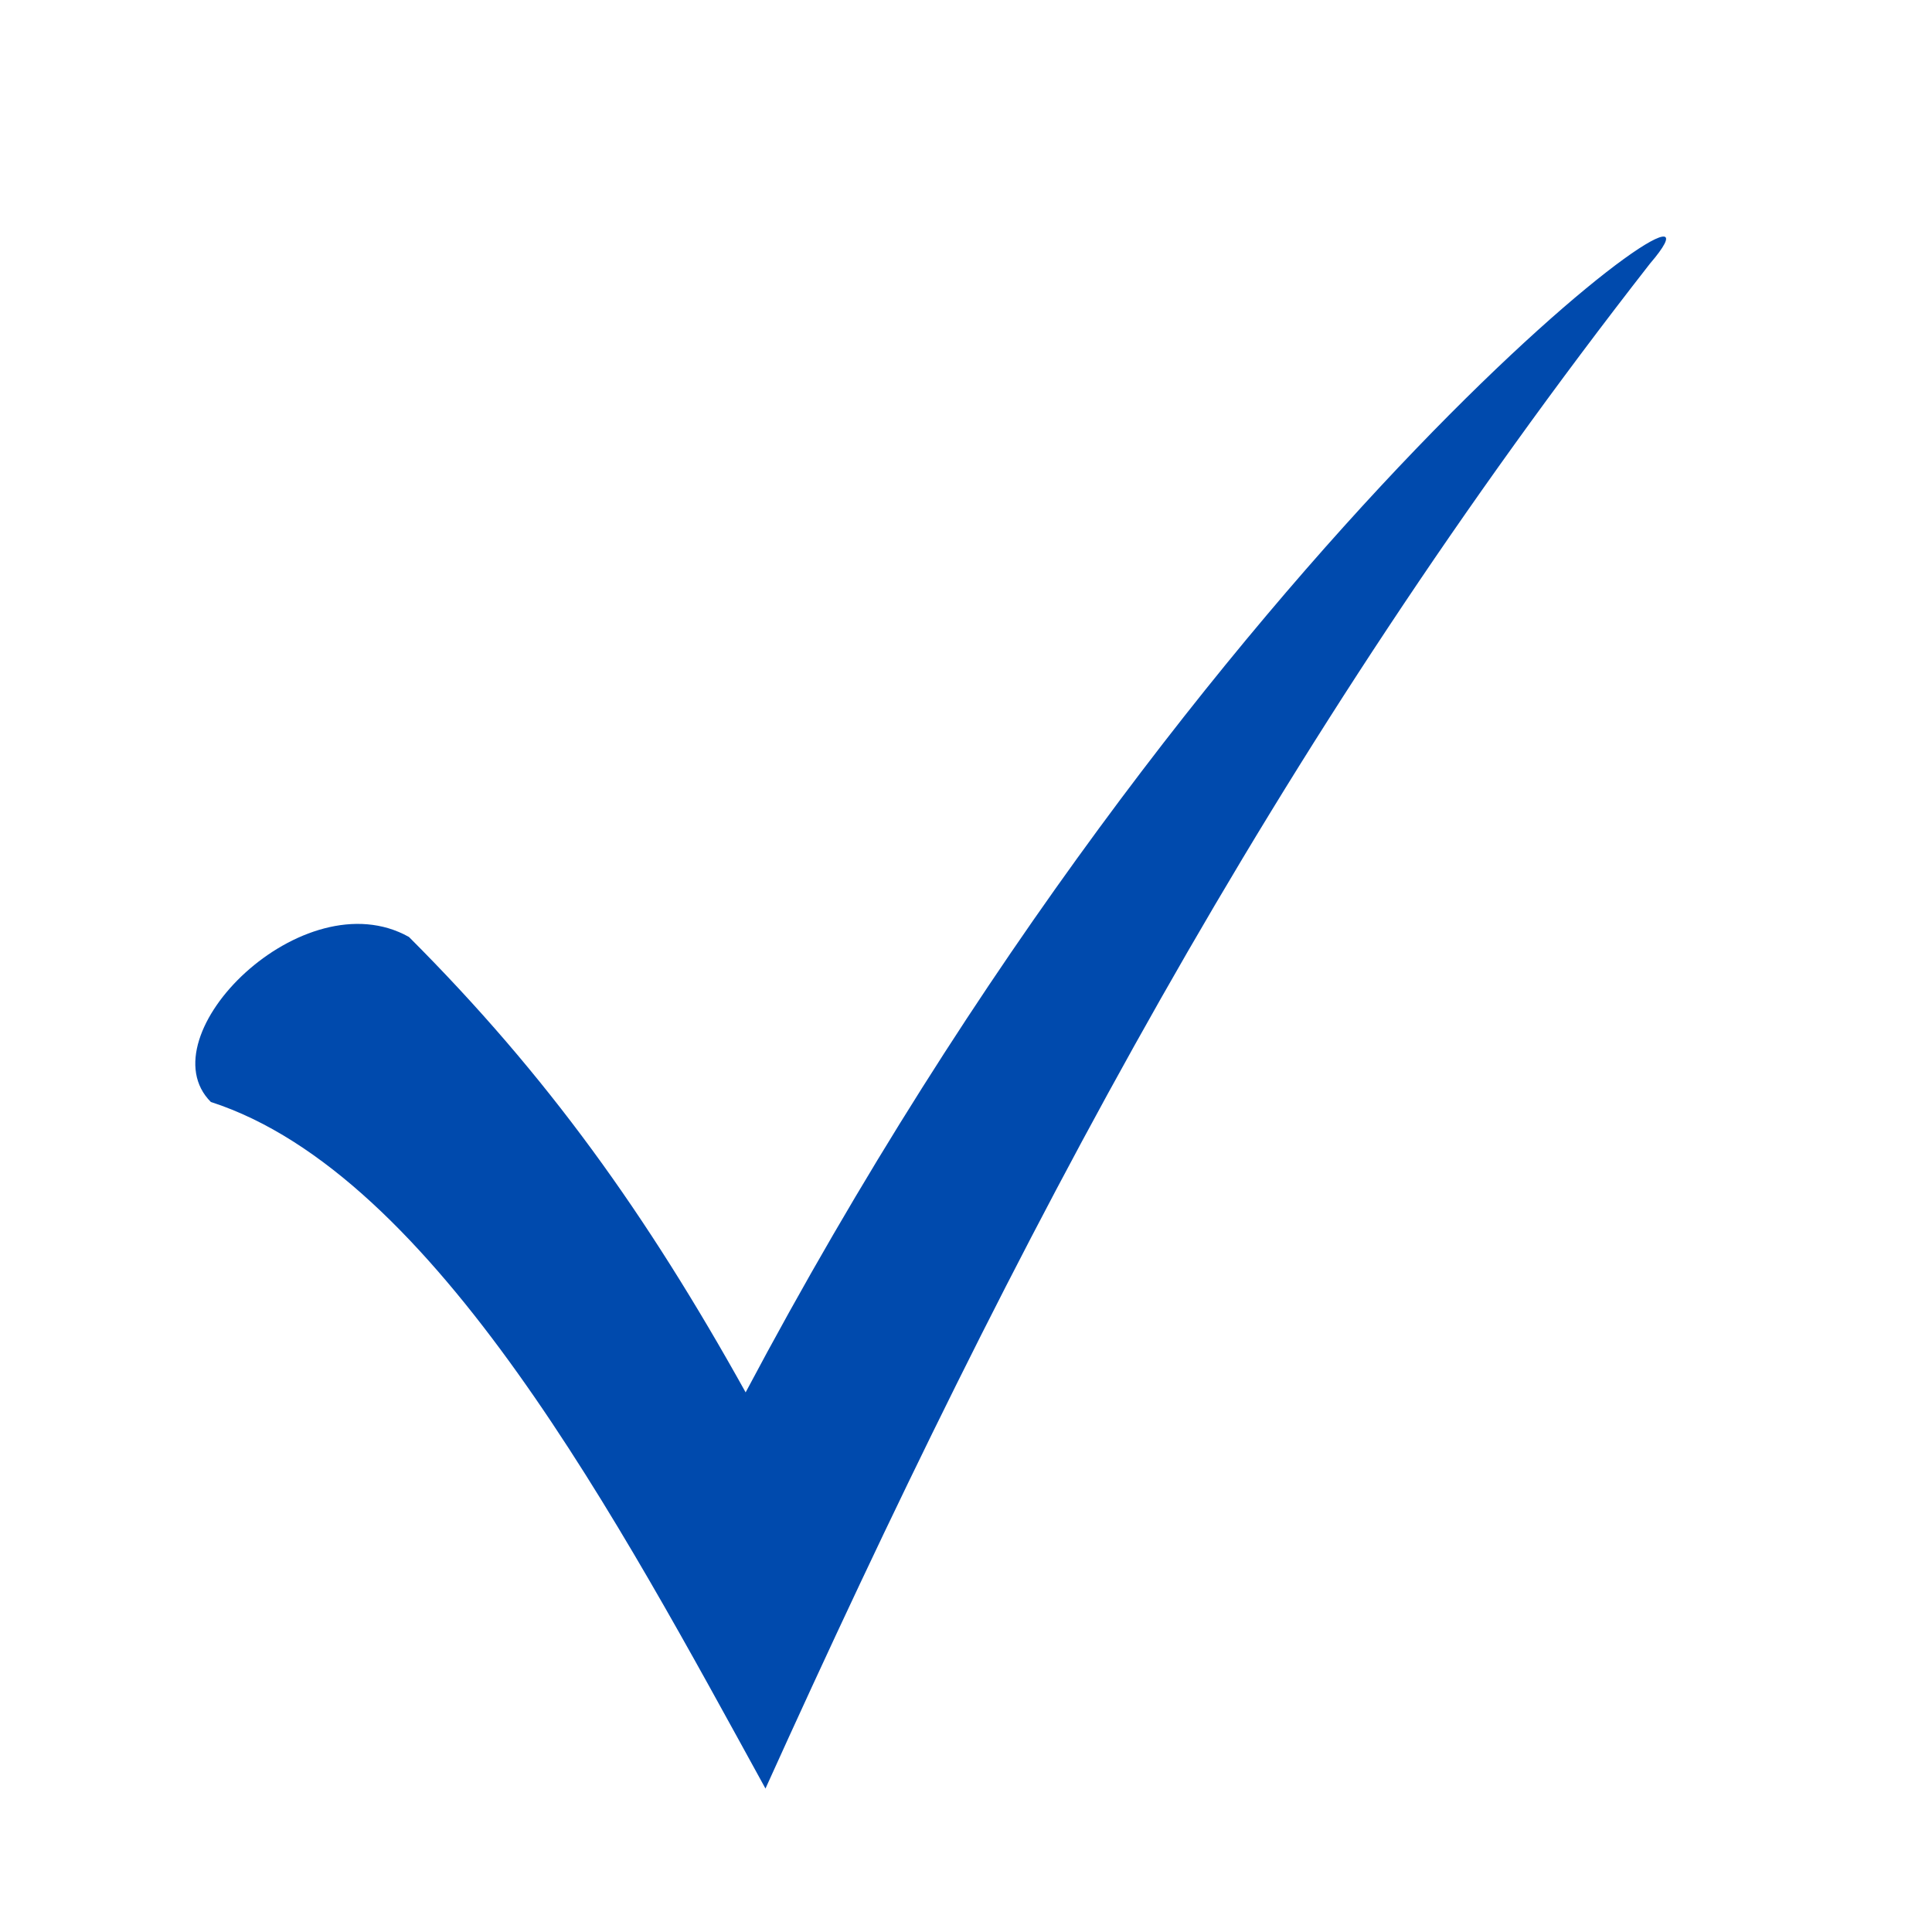 <svg xmlns="http://www.w3.org/2000/svg" xmlns:xlink="http://www.w3.org/1999/xlink" width="70" zoomAndPan="magnify" viewBox="0 0 52.5 52.5" height="70" preserveAspectRatio="xMidYMid meet" version="1.0"><defs><clipPath id="5cbcba5452"><path d="M 5 6 L 46 6 L 46 48.715 L 5 48.715 Z M 5 6 " clip-rule="nonzero"/></clipPath></defs><g clip-path="url(#5cbcba5452)"><path fill="#004aad" d="M 11.113 25.461 C 14.879 29.227 17.57 32.996 20.262 37.836 C 32.816 14.16 48.066 3.398 44.836 7.164 C 34.613 20.258 27.617 33.531 20.801 48.602 C 16.855 41.426 11.832 31.918 5.73 29.945 C 3.938 28.152 8.242 23.848 11.113 25.461 Z M 11.113 25.461 " fill-opacity="1" fill-rule="nonzero"/></g></svg>